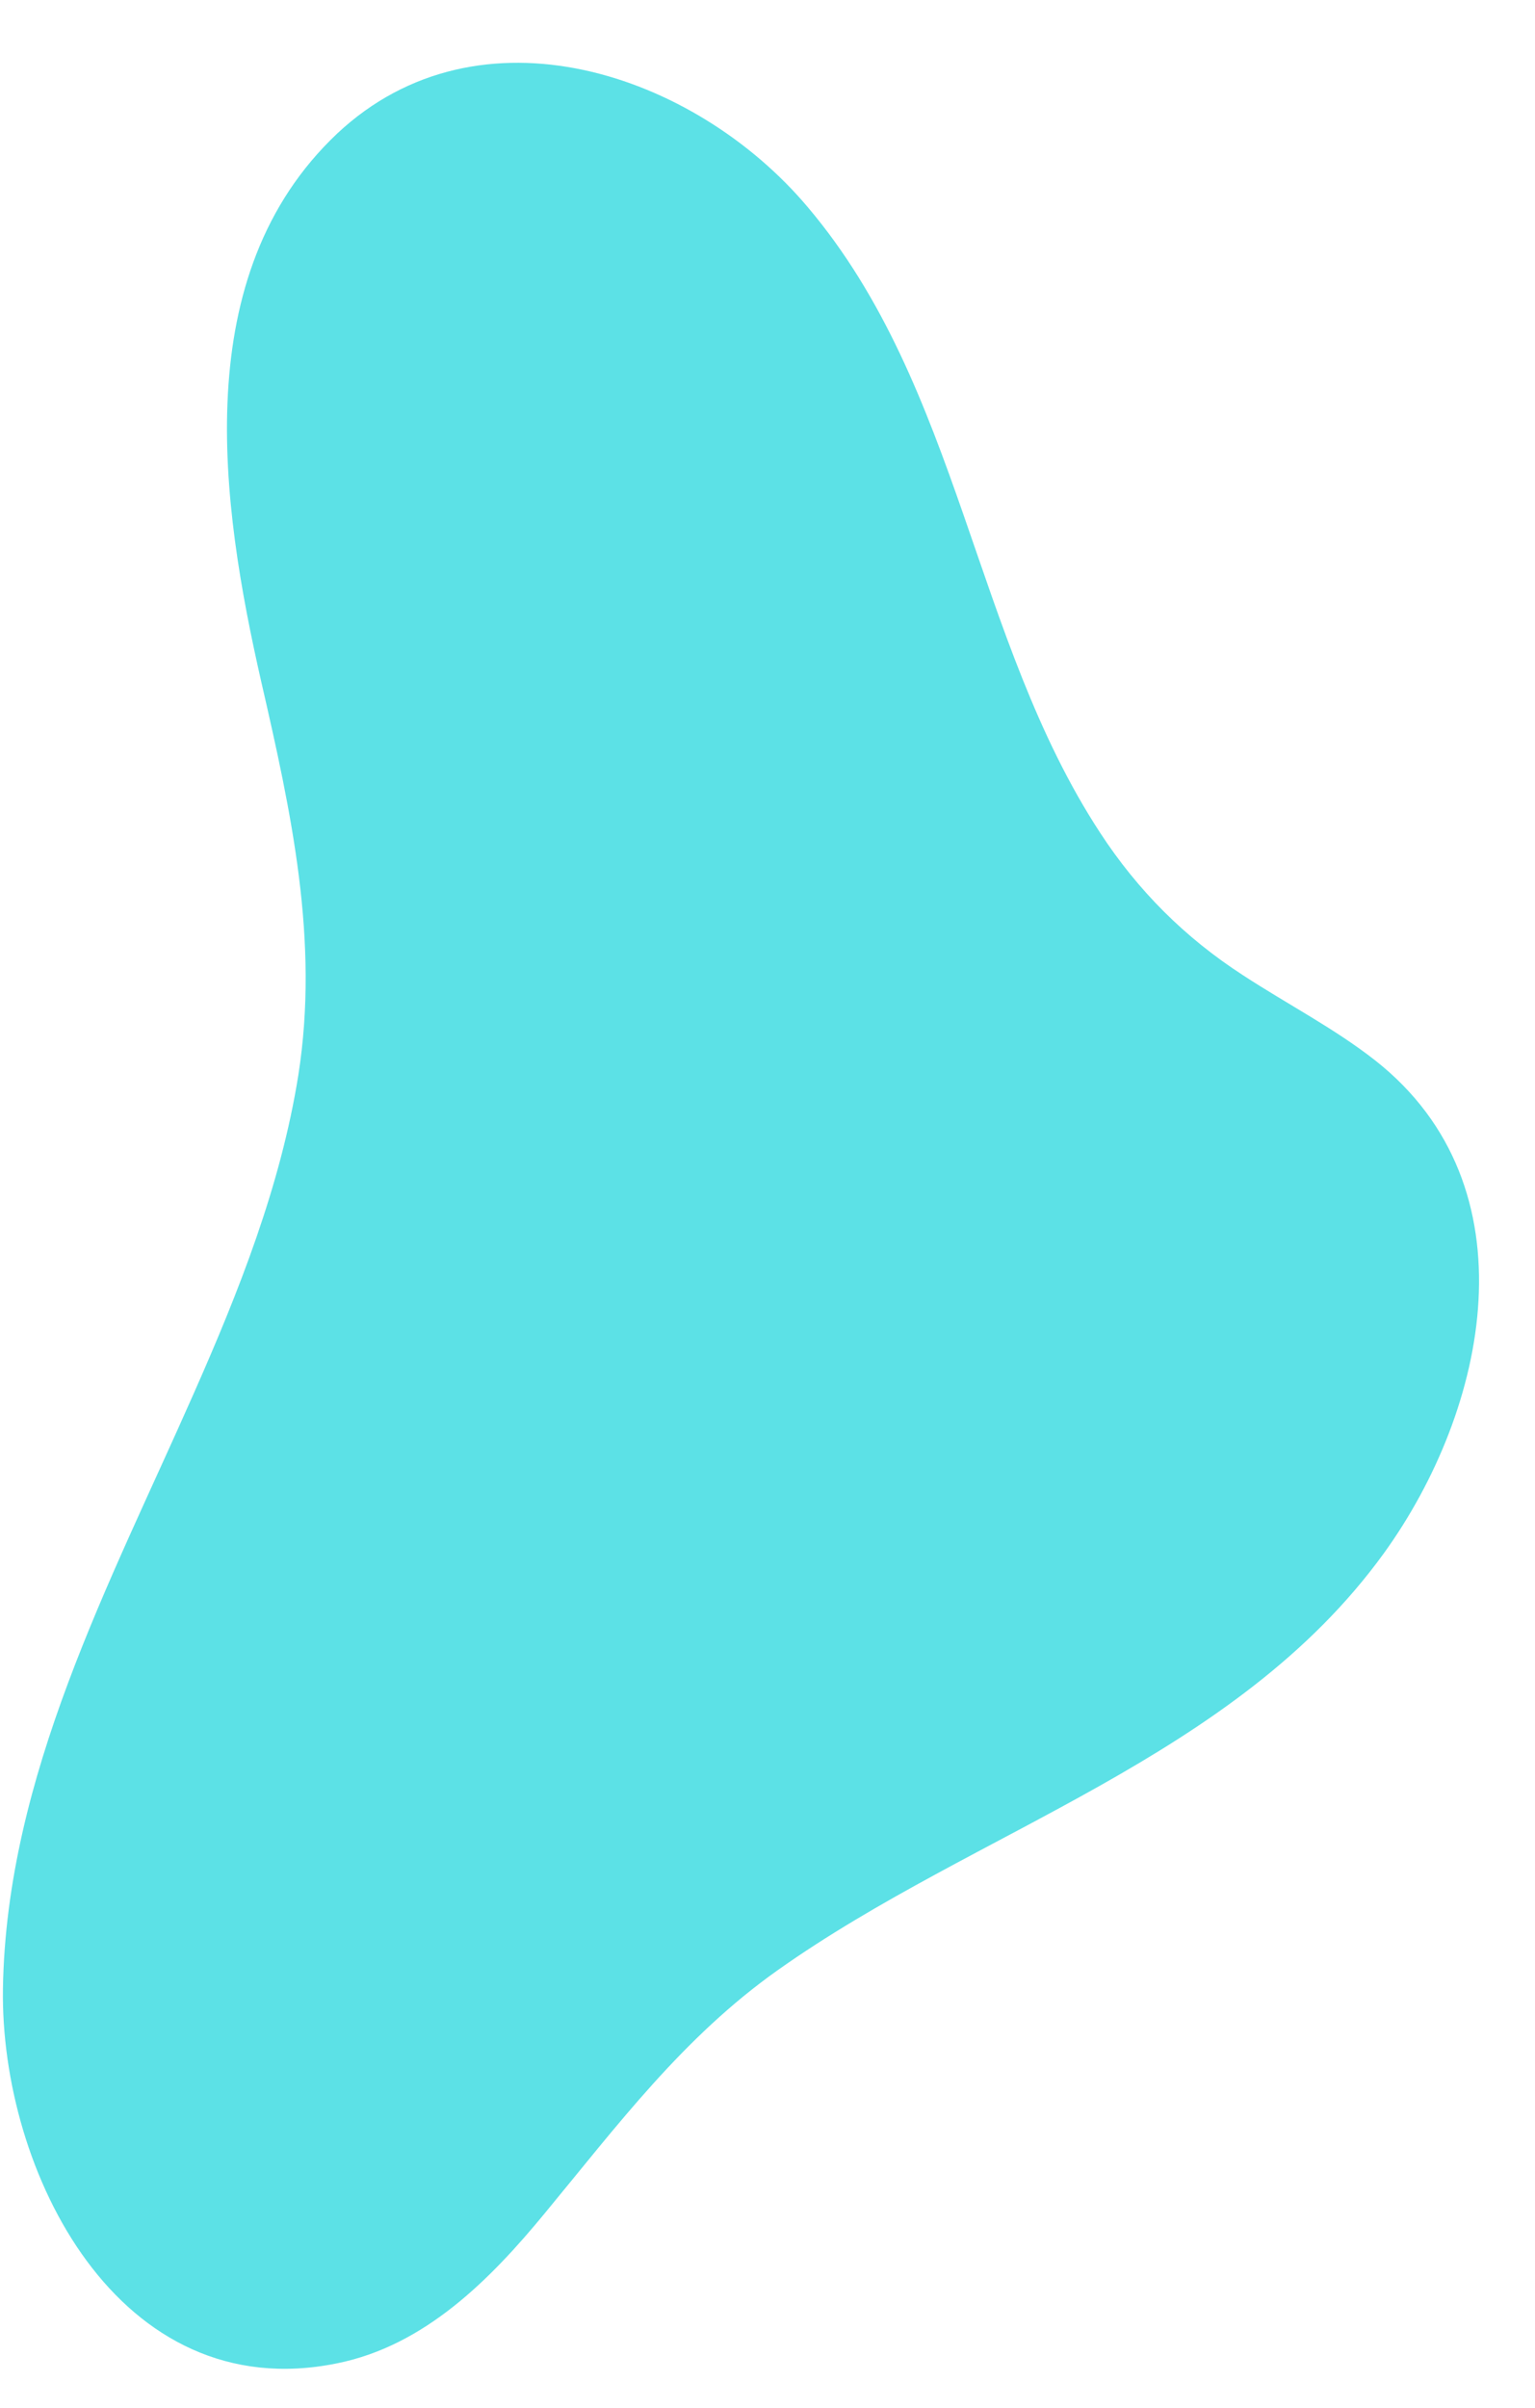 <?xml version="1.0" encoding="UTF-8" standalone="no"?><svg xmlns="http://www.w3.org/2000/svg" xmlns:xlink="http://www.w3.org/1999/xlink" fill="#000000" height="409.1" preserveAspectRatio="xMidYMid meet" version="1" viewBox="-0.5 -10.6 260.9 409.1" width="260.9" zoomAndPan="magnify"><g id="change1_1"><path d="M233.3,169.6c-7-5.5-15-9.6-22.5-14.5c-9.9-6.4-17.9-14.4-24.3-24.2c-21.6-33-23.8-75.7-49.7-106.3 c-19.2-22.8-55.8-35.2-80-12.5c-25.4,24-19.8,62.8-12.9,93.1c5.1,22.2,9.9,44,6.3,66.9c-3,18.8-10.1,36.7-17.8,54.1 C18.2,258.4,0.6,291.1,0,327.2c-0.5,31,19.6,71.3,56.8,63.7c14.9-3,26-14.2,35.3-25.5c12.4-15,23.5-29.9,39.6-41.3 c33.9-24,77.7-35.9,103-70.8C252.4,228.8,260.4,191,233.3,169.6z" fill="#5ce1e6"/></g></svg>